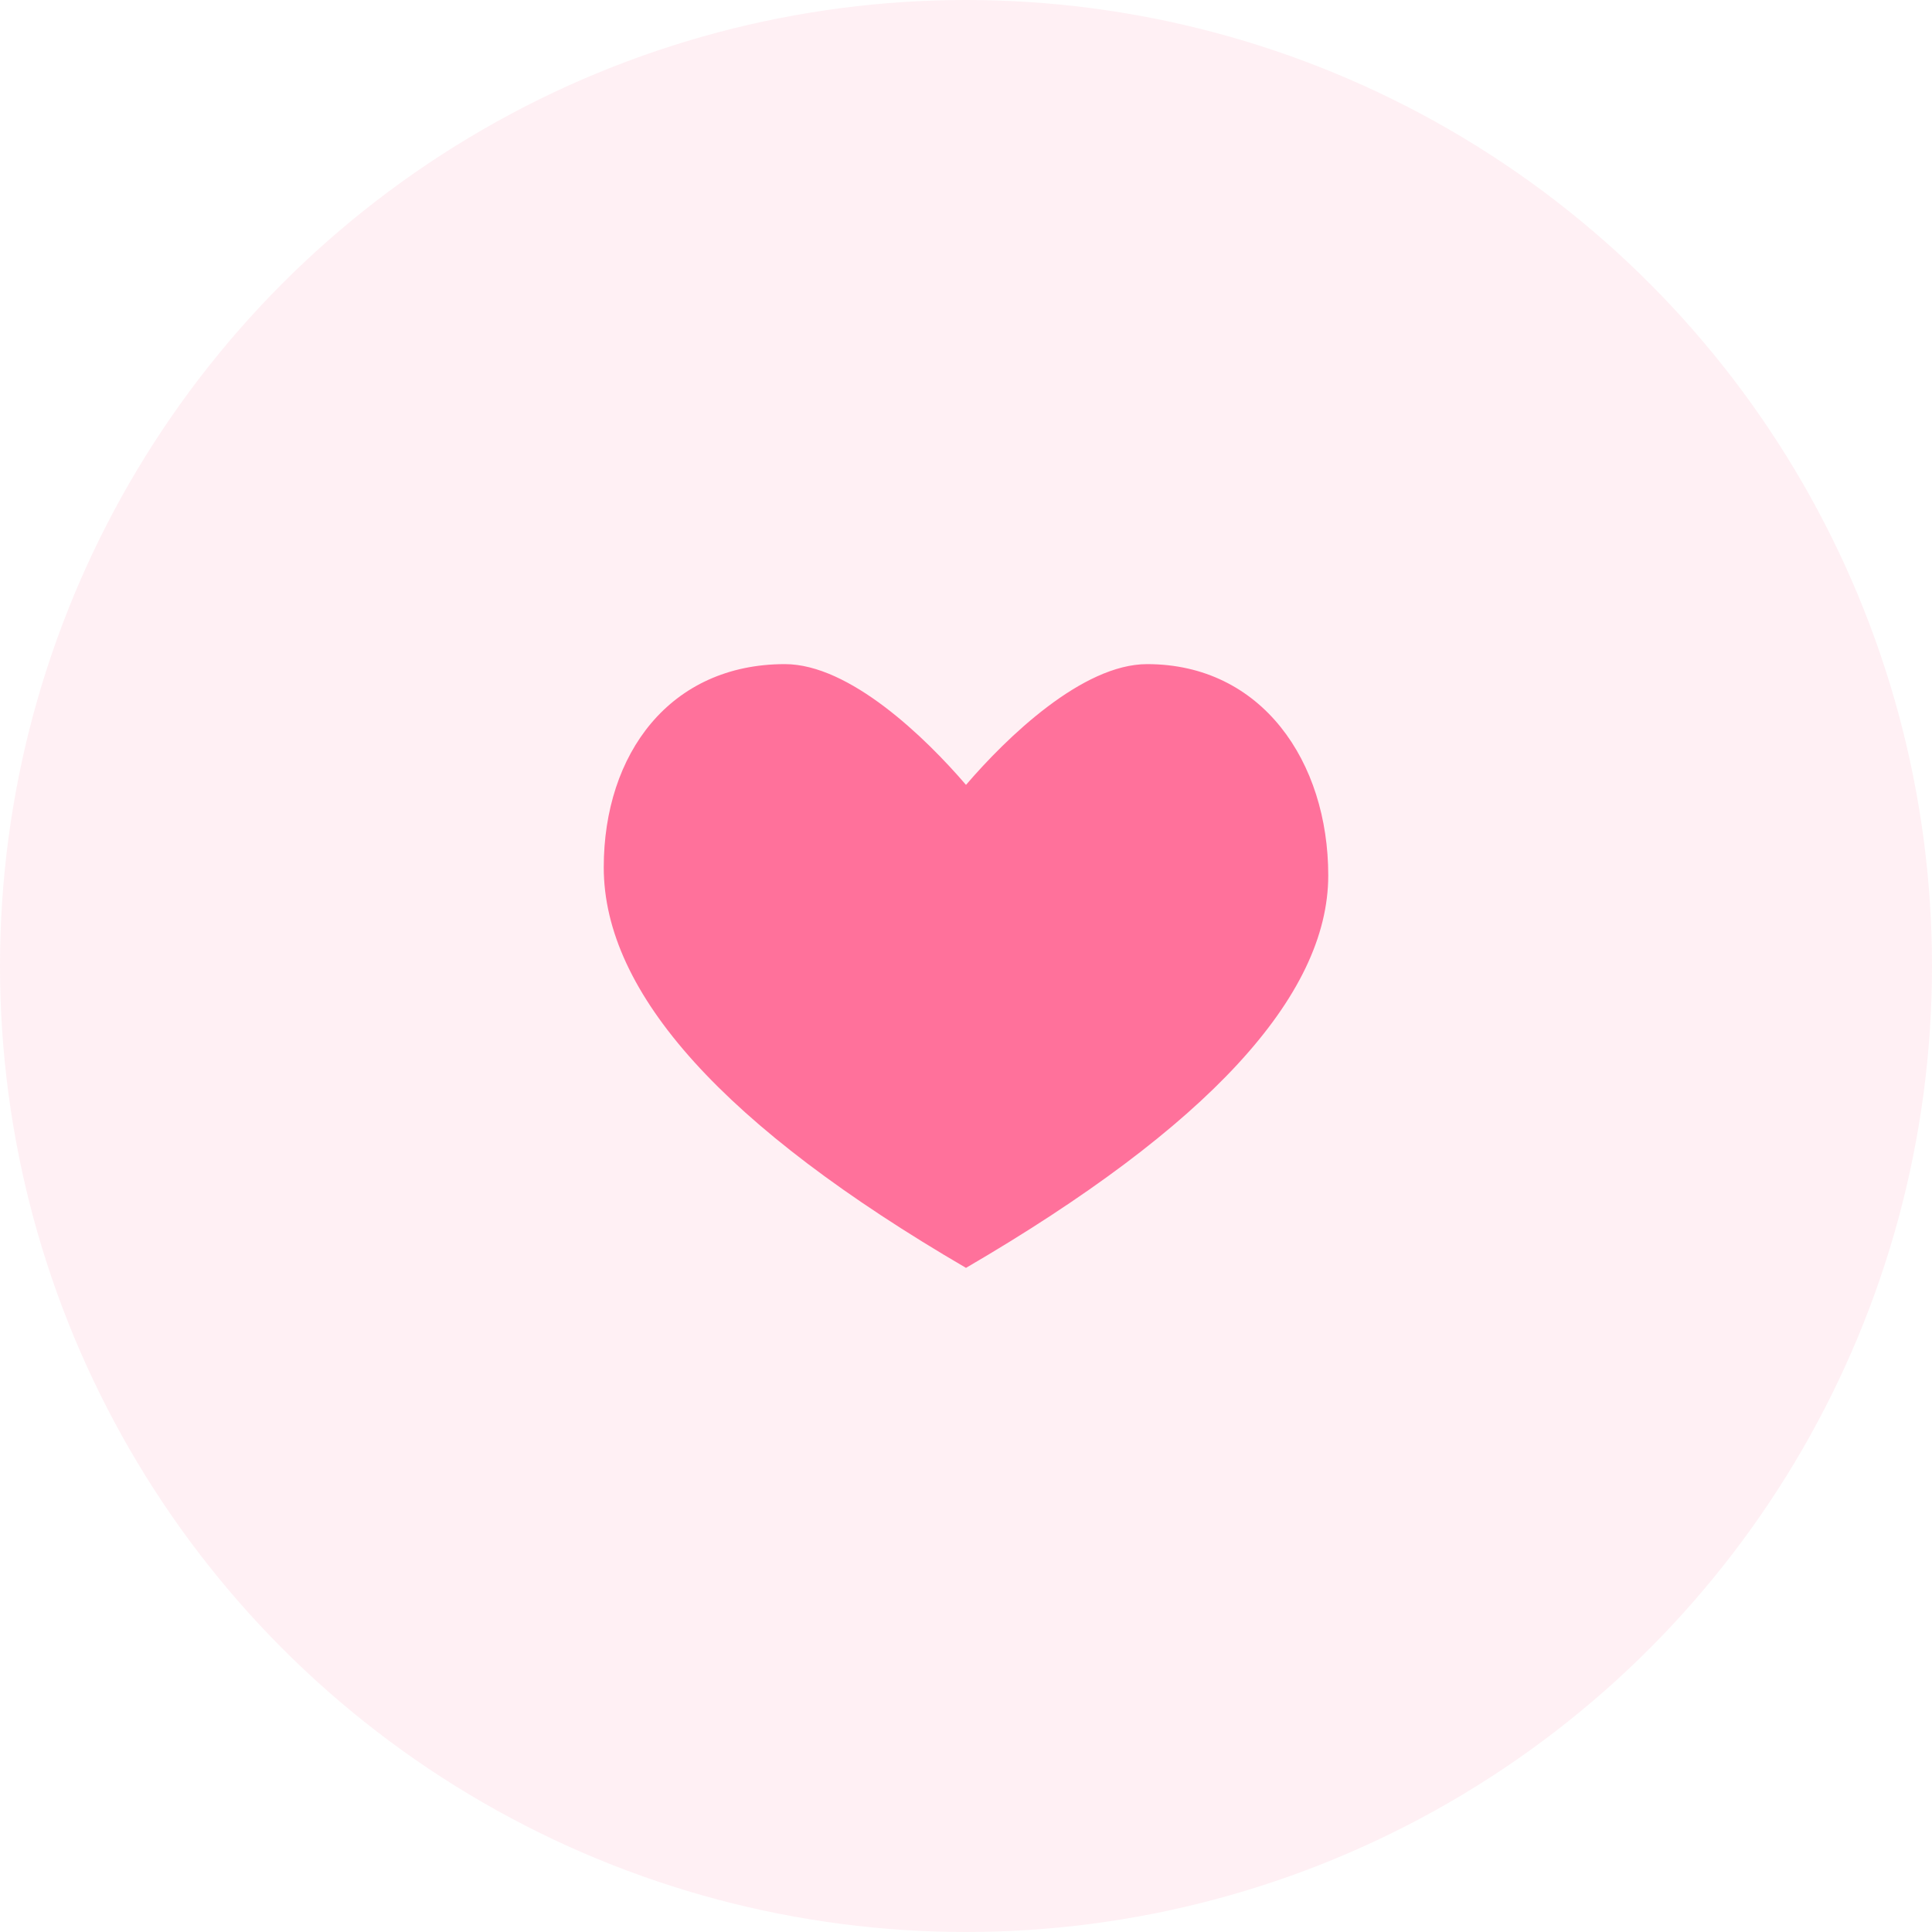 <svg width="64" height="64" viewBox="0 0 64 64" fill="none" xmlns="http://www.w3.org/2000/svg">
<circle cx="32" cy="32" r="32" fill="#FF437B" fill-opacity="0.08"/>
<path d="M38 22C35.854 22 33.344 24.433 32 26C30.656 24.433 28.146 22 26 22C22.201 22 20 24.963 20 28.734C20 32.911 24 37.333 32 42C40 37.333 44 33 44 29C44 25.229 41.799 22 38 22Z" fill="#FF719B"/>
</svg>
